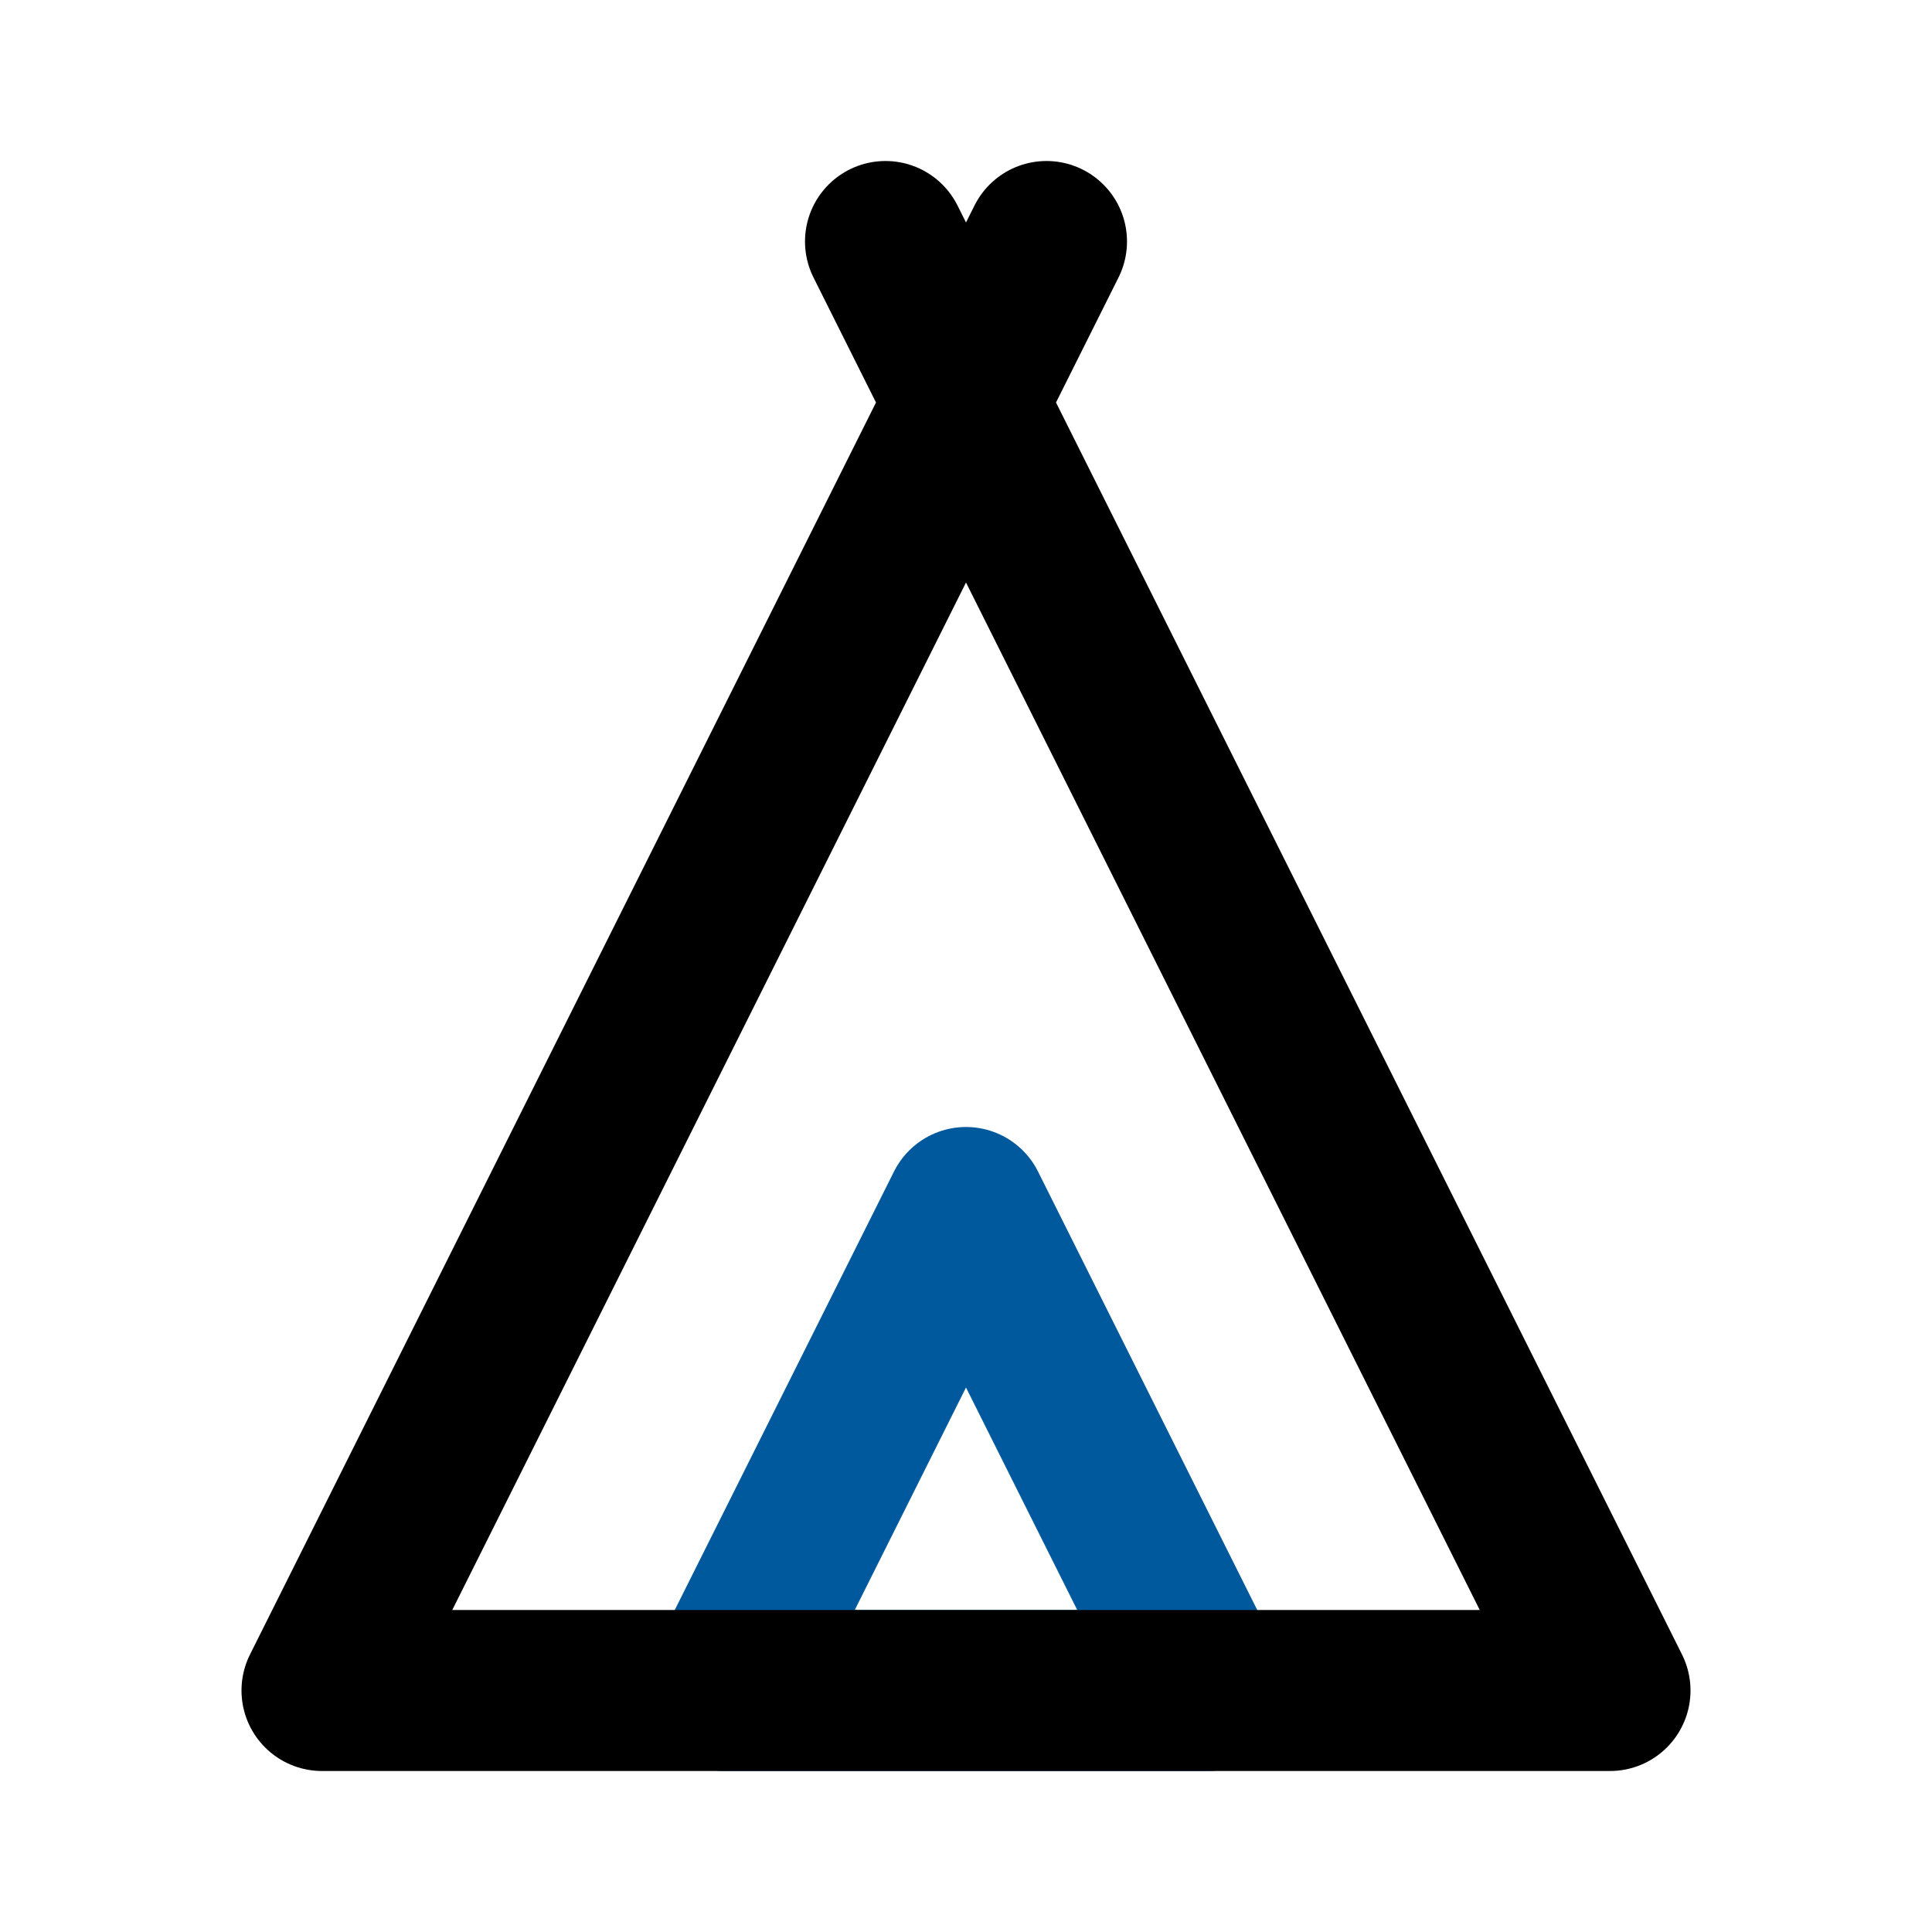 <?xml version="1.0" encoding="UTF-8"?>
<svg id="teepee" xmlns="http://www.w3.org/2000/svg" version="1.1" viewBox="0 0 800 800">
  <!-- Generator: Adobe Illustrator 29.6.1, SVG Export Plug-In . SVG Version: 2.1.1 Build 9)  -->
  <defs>
    <style>
      .st0 {
        stroke: #000;
      }

      .st0, .st1 {
        fill: none;
        stroke-linecap: round;
        stroke-linejoin: round;
        stroke-width: 66.667px;
      }

      .st1 {
        stroke: #00599c;
      }
    </style>
  </defs>
  <polygon id="secondary" class="st1" points="500 700 300 700 400 500 500 700"/>
  <polyline id="primary" class="st0" points="433.333 100 133.333 700 666.667 700 366.667 100"/>
</svg>